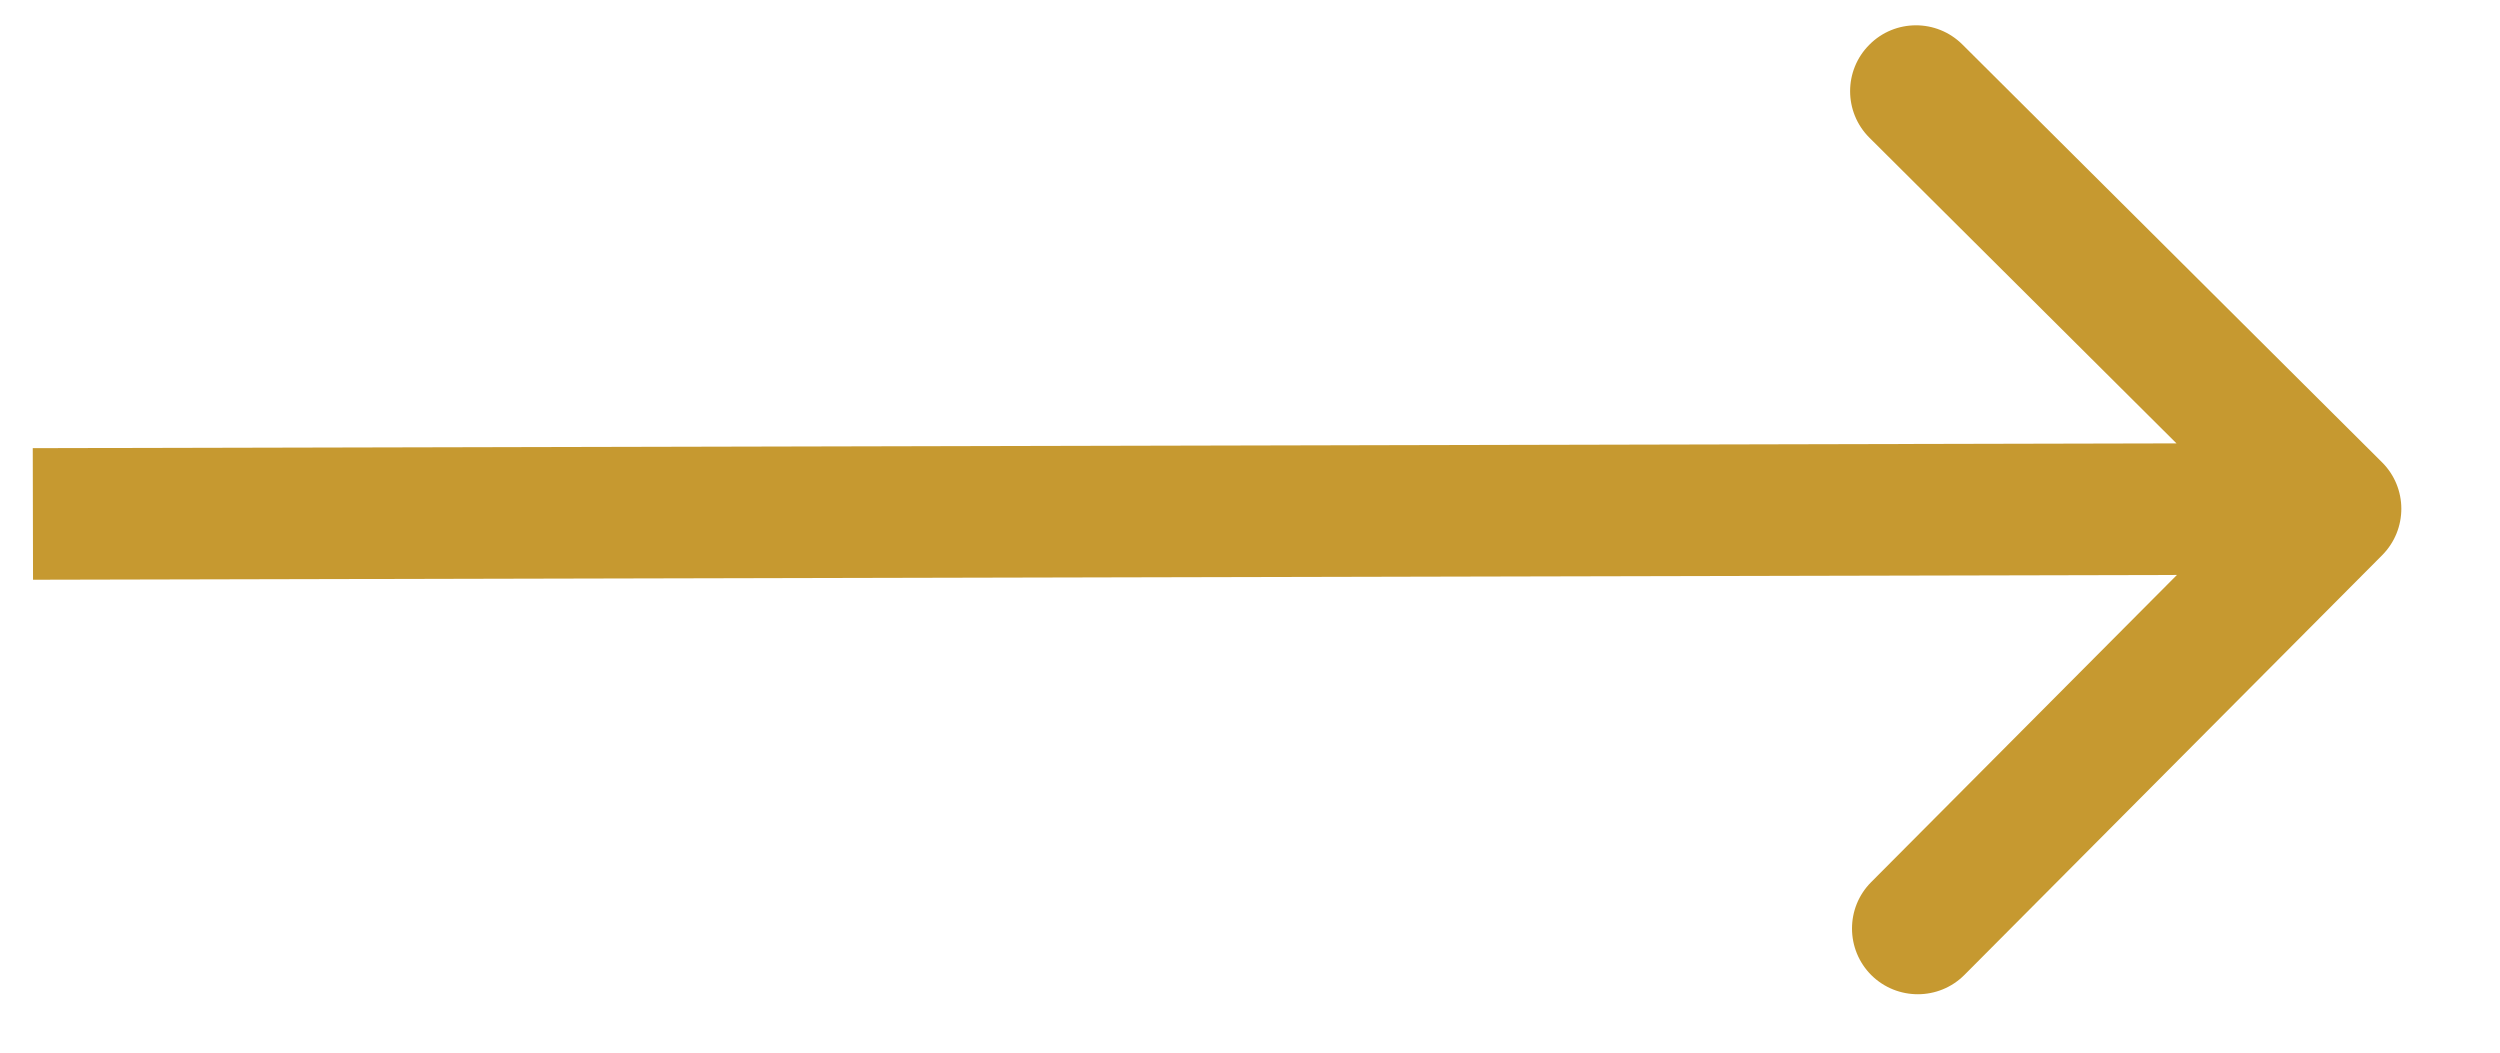 <svg width="19" height="8" viewBox="0 0 19 8" fill="none" xmlns="http://www.w3.org/2000/svg">
<path d="M18.104 4.22C18.299 4.024 18.299 3.708 18.103 3.513L14.914 0.338C14.718 0.143 14.401 0.144 14.207 0.34C14.012 0.535 14.012 0.852 14.208 1.047L17.043 3.869L14.221 6.704C14.026 6.899 14.027 7.216 14.222 7.411C14.418 7.605 14.735 7.605 14.93 7.409L18.104 4.22ZM0.25 3.906L0.251 4.406L17.751 4.367L17.75 3.867L17.749 3.367L0.249 3.406L0.25 3.906Z" fill="#C69930"/>
</svg>
